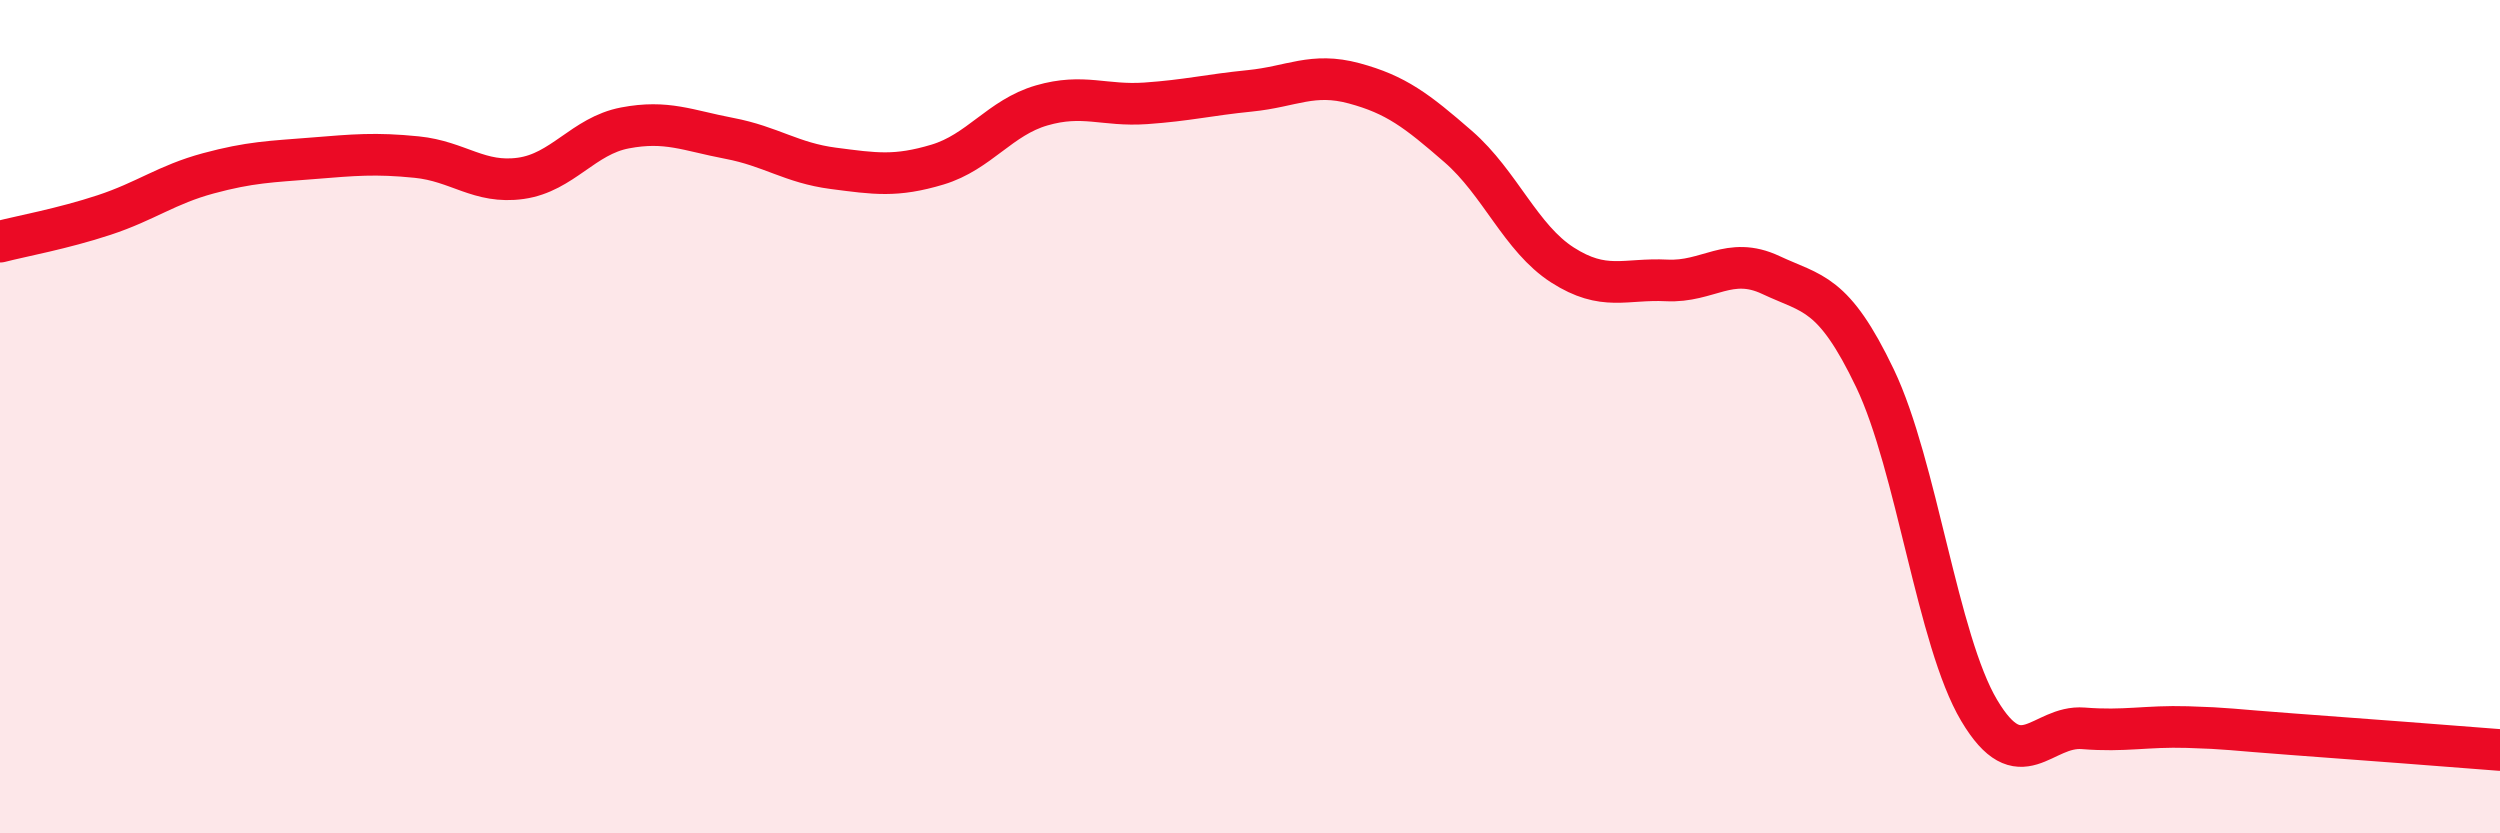 
    <svg width="60" height="20" viewBox="0 0 60 20" xmlns="http://www.w3.org/2000/svg">
      <path
        d="M 0,5.8 C 0.5,5.67 1.5,5.49 2.5,5.16 C 3.5,4.83 4,4.43 5,4.16 C 6,3.89 6.5,3.88 7.5,3.8 C 8.5,3.72 9,3.67 10,3.77 C 11,3.87 11.5,4.42 12.5,4.28 C 13.5,4.14 14,3.26 15,3.07 C 16,2.88 16.5,3.13 17.5,3.32 C 18.5,3.51 19,3.91 20,4.04 C 21,4.17 21.5,4.25 22.5,3.95 C 23.5,3.65 24,2.82 25,2.53 C 26,2.24 26.5,2.55 27.5,2.48 C 28.5,2.41 29,2.28 30,2.18 C 31,2.08 31.5,1.73 32.5,2 C 33.5,2.27 34,2.65 35,3.52 C 36,4.39 36.5,5.72 37.5,6.36 C 38.5,7 39,6.68 40,6.73 C 41,6.78 41.5,6.13 42.5,6.6 C 43.5,7.07 44,6.99 45,9.08 C 46,11.17 46.5,15.37 47.5,17.05 C 48.5,18.73 49,17.4 50,17.48 C 51,17.56 51.5,17.42 52.5,17.45 C 53.5,17.48 53.5,17.51 55,17.62 C 56.5,17.73 59,17.92 60,18L60 20L0 20Z"
        fill="#EB0A25"
        opacity="0.1"
        stroke-linecap="round"
        stroke-linejoin="round"
      />
      <path
        d="M 0,5.8 C 0.5,5.67 1.5,5.49 2.5,5.16 C 3.5,4.83 4,4.43 5,4.16 C 6,3.89 6.5,3.88 7.5,3.8 C 8.5,3.72 9,3.67 10,3.77 C 11,3.87 11.5,4.42 12.5,4.28 C 13.5,4.14 14,3.26 15,3.07 C 16,2.88 16.5,3.13 17.5,3.32 C 18.5,3.51 19,3.91 20,4.04 C 21,4.17 21.5,4.25 22.5,3.95 C 23.5,3.65 24,2.82 25,2.53 C 26,2.24 26.5,2.55 27.5,2.48 C 28.5,2.41 29,2.28 30,2.18 C 31,2.08 31.5,1.73 32.5,2 C 33.5,2.27 34,2.65 35,3.52 C 36,4.39 36.5,5.72 37.5,6.36 C 38.5,7 39,6.68 40,6.73 C 41,6.78 41.5,6.13 42.5,6.6 C 43.5,7.07 44,6.99 45,9.08 C 46,11.17 46.5,15.37 47.5,17.05 C 48.5,18.73 49,17.4 50,17.48 C 51,17.56 51.5,17.42 52.5,17.45 C 53.5,17.48 53.5,17.51 55,17.62 C 56.5,17.73 59,17.92 60,18"
        stroke="#EB0A25"
        stroke-width="1"
        fill="none"
        stroke-linecap="round"
        stroke-linejoin="round"
      />
    </svg>
  